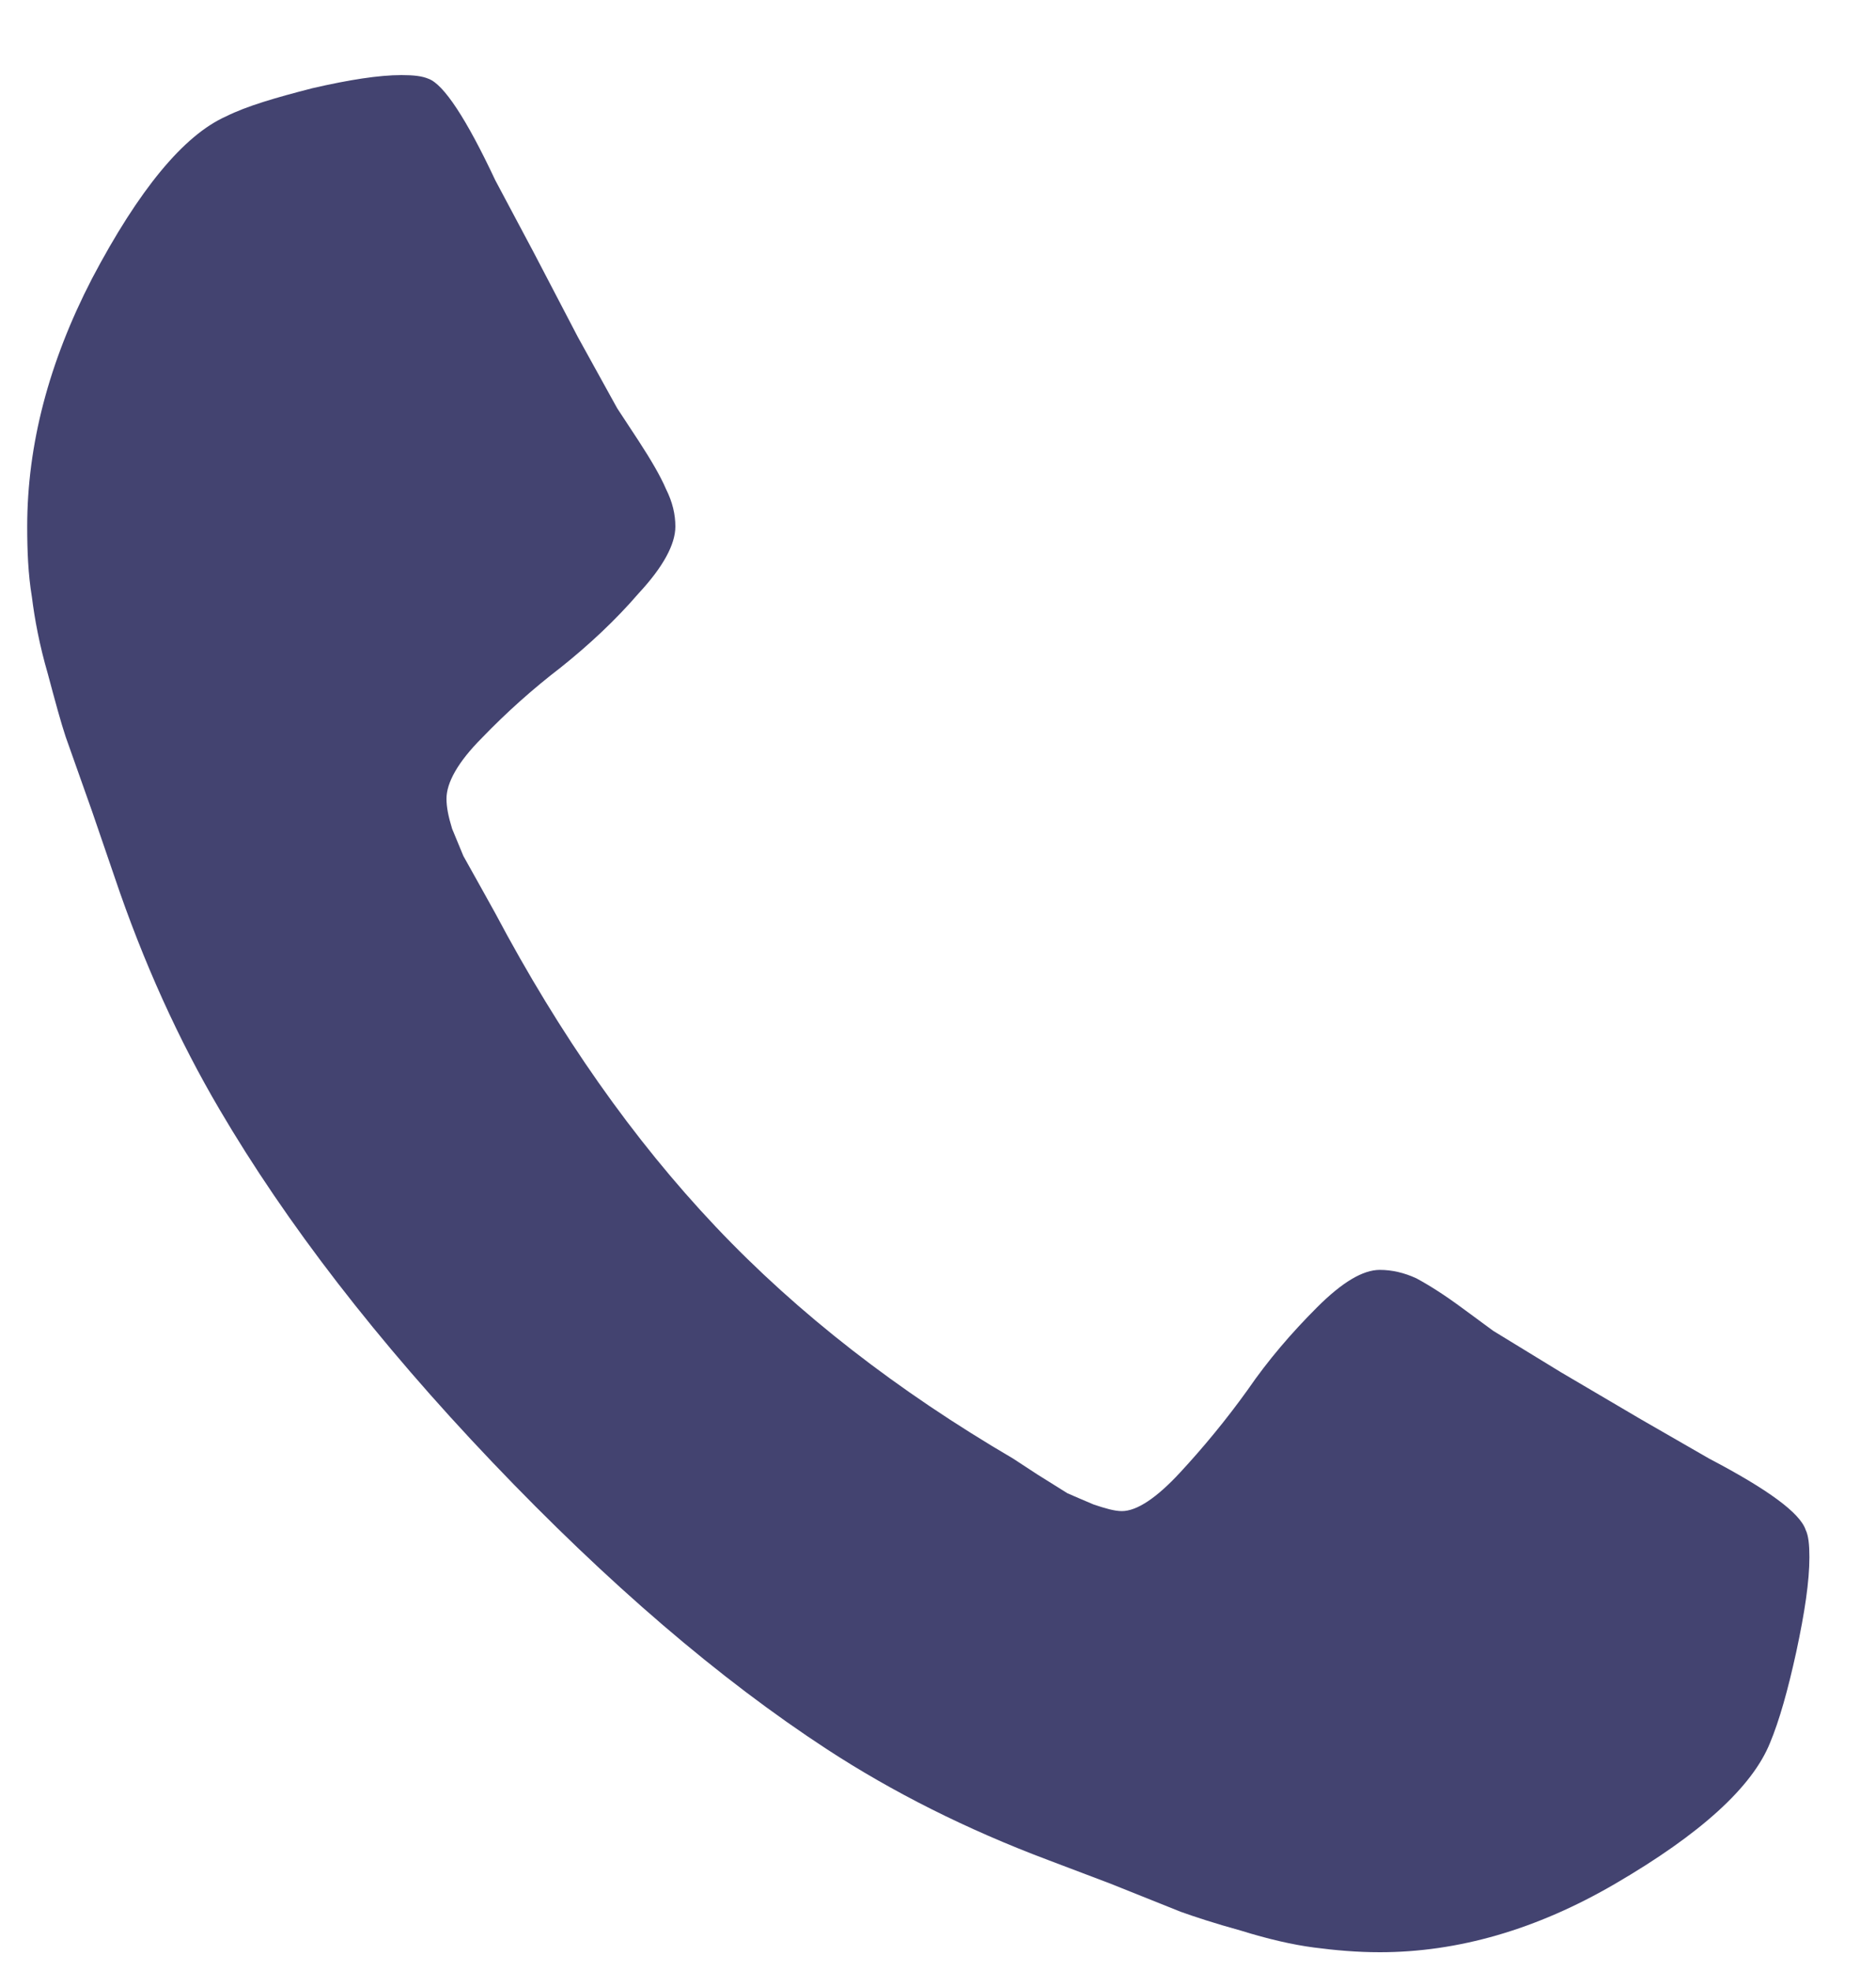 <?xml version="1.0" encoding="utf-8"?>
<!-- Generator: Adobe Illustrator 15.0.0, SVG Export Plug-In  -->
<!DOCTYPE svg PUBLIC "-//W3C//DTD SVG 1.1//EN" "http://www.w3.org/Graphics/SVG/1.1/DTD/svg11.dtd">
<svg version="1.1"
	 xmlns="http://www.w3.org/2000/svg" xmlns:xlink="http://www.w3.org/1999/xlink" xmlns:a="http://ns.adobe.com/AdobeSVGViewerExtensions/3.0/"
	 x="0px" y="0px" width="20px" height="21px" viewBox="-0.29 -0.8 20 21" enable-background="new -0.29 -0.8 20 21"
	 xml:space="preserve">
<defs>
</defs>
<path fill-rule="evenodd" clip-rule="evenodd" fill="#434370" d="M18.96,15.5c-0.06-0.18-0.4-0.43-1.03-0.76l-0.73-0.42l-0.85-0.5
	l-0.72-0.44l-0.34-0.25c-0.19-0.14-0.35-0.24-0.48-0.31c-0.13-0.06-0.26-0.09-0.39-0.09c-0.18,0-0.4,0.13-0.67,0.4
	s-0.52,0.56-0.74,0.88c-0.23,0.32-0.47,0.61-0.72,0.88s-0.46,0.41-0.62,0.41c-0.08,0-0.18-0.03-0.3-0.07
	c-0.12-0.05-0.21-0.09-0.28-0.12l-0.32-0.2l-0.26-0.17c-1.23-0.72-2.29-1.54-3.17-2.47c-0.88-0.93-1.66-2.04-2.35-3.34L4.84,8.66
	L4.65,8.32L4.53,8.03C4.49,7.9,4.47,7.8,4.47,7.71c0-0.17,0.12-0.39,0.38-0.65c0.26-0.27,0.54-0.52,0.84-0.75
	c0.3-0.24,0.58-0.5,0.83-0.79C6.78,5.24,6.91,5,6.91,4.81c0-0.13-0.03-0.26-0.1-0.4C6.75,4.27,6.65,4.1,6.52,3.9L6.29,3.55
	L5.87,2.79L5.4,1.89L4.99,1.12C4.68,0.46,4.44,0.1,4.28,0.04C4.21,0.01,4.12,0,3.99,0C3.75,0,3.43,0.05,3.04,0.14
	c-0.39,0.1-0.7,0.19-0.92,0.3c-0.45,0.2-0.93,0.78-1.43,1.73C0.23,3.06,0,3.94,0,4.81c0,0.26,0.01,0.51,0.05,0.75
	C0.08,5.8,0.13,6.07,0.22,6.38C0.3,6.68,0.36,6.9,0.41,7.05l0.28,0.79l0.24,0.7c0.31,0.92,0.69,1.75,1.12,2.48
	c0.71,1.21,1.68,2.47,2.91,3.76s2.42,2.31,3.57,3.06c0.69,0.45,1.48,0.85,2.36,1.18l0.66,0.25l0.75,0.3
	c0.14,0.05,0.35,0.12,0.64,0.2c0.29,0.09,0.55,0.15,0.78,0.18c0.23,0.03,0.46,0.05,0.7,0.05c0.83,0,1.67-0.24,2.51-0.73
	c0.91-0.53,1.46-1.03,1.65-1.5c0.1-0.24,0.19-0.56,0.28-0.97c0.09-0.42,0.14-0.75,0.14-1.01C19,15.66,18.99,15.56,18.96,15.5z"/>
</svg>
